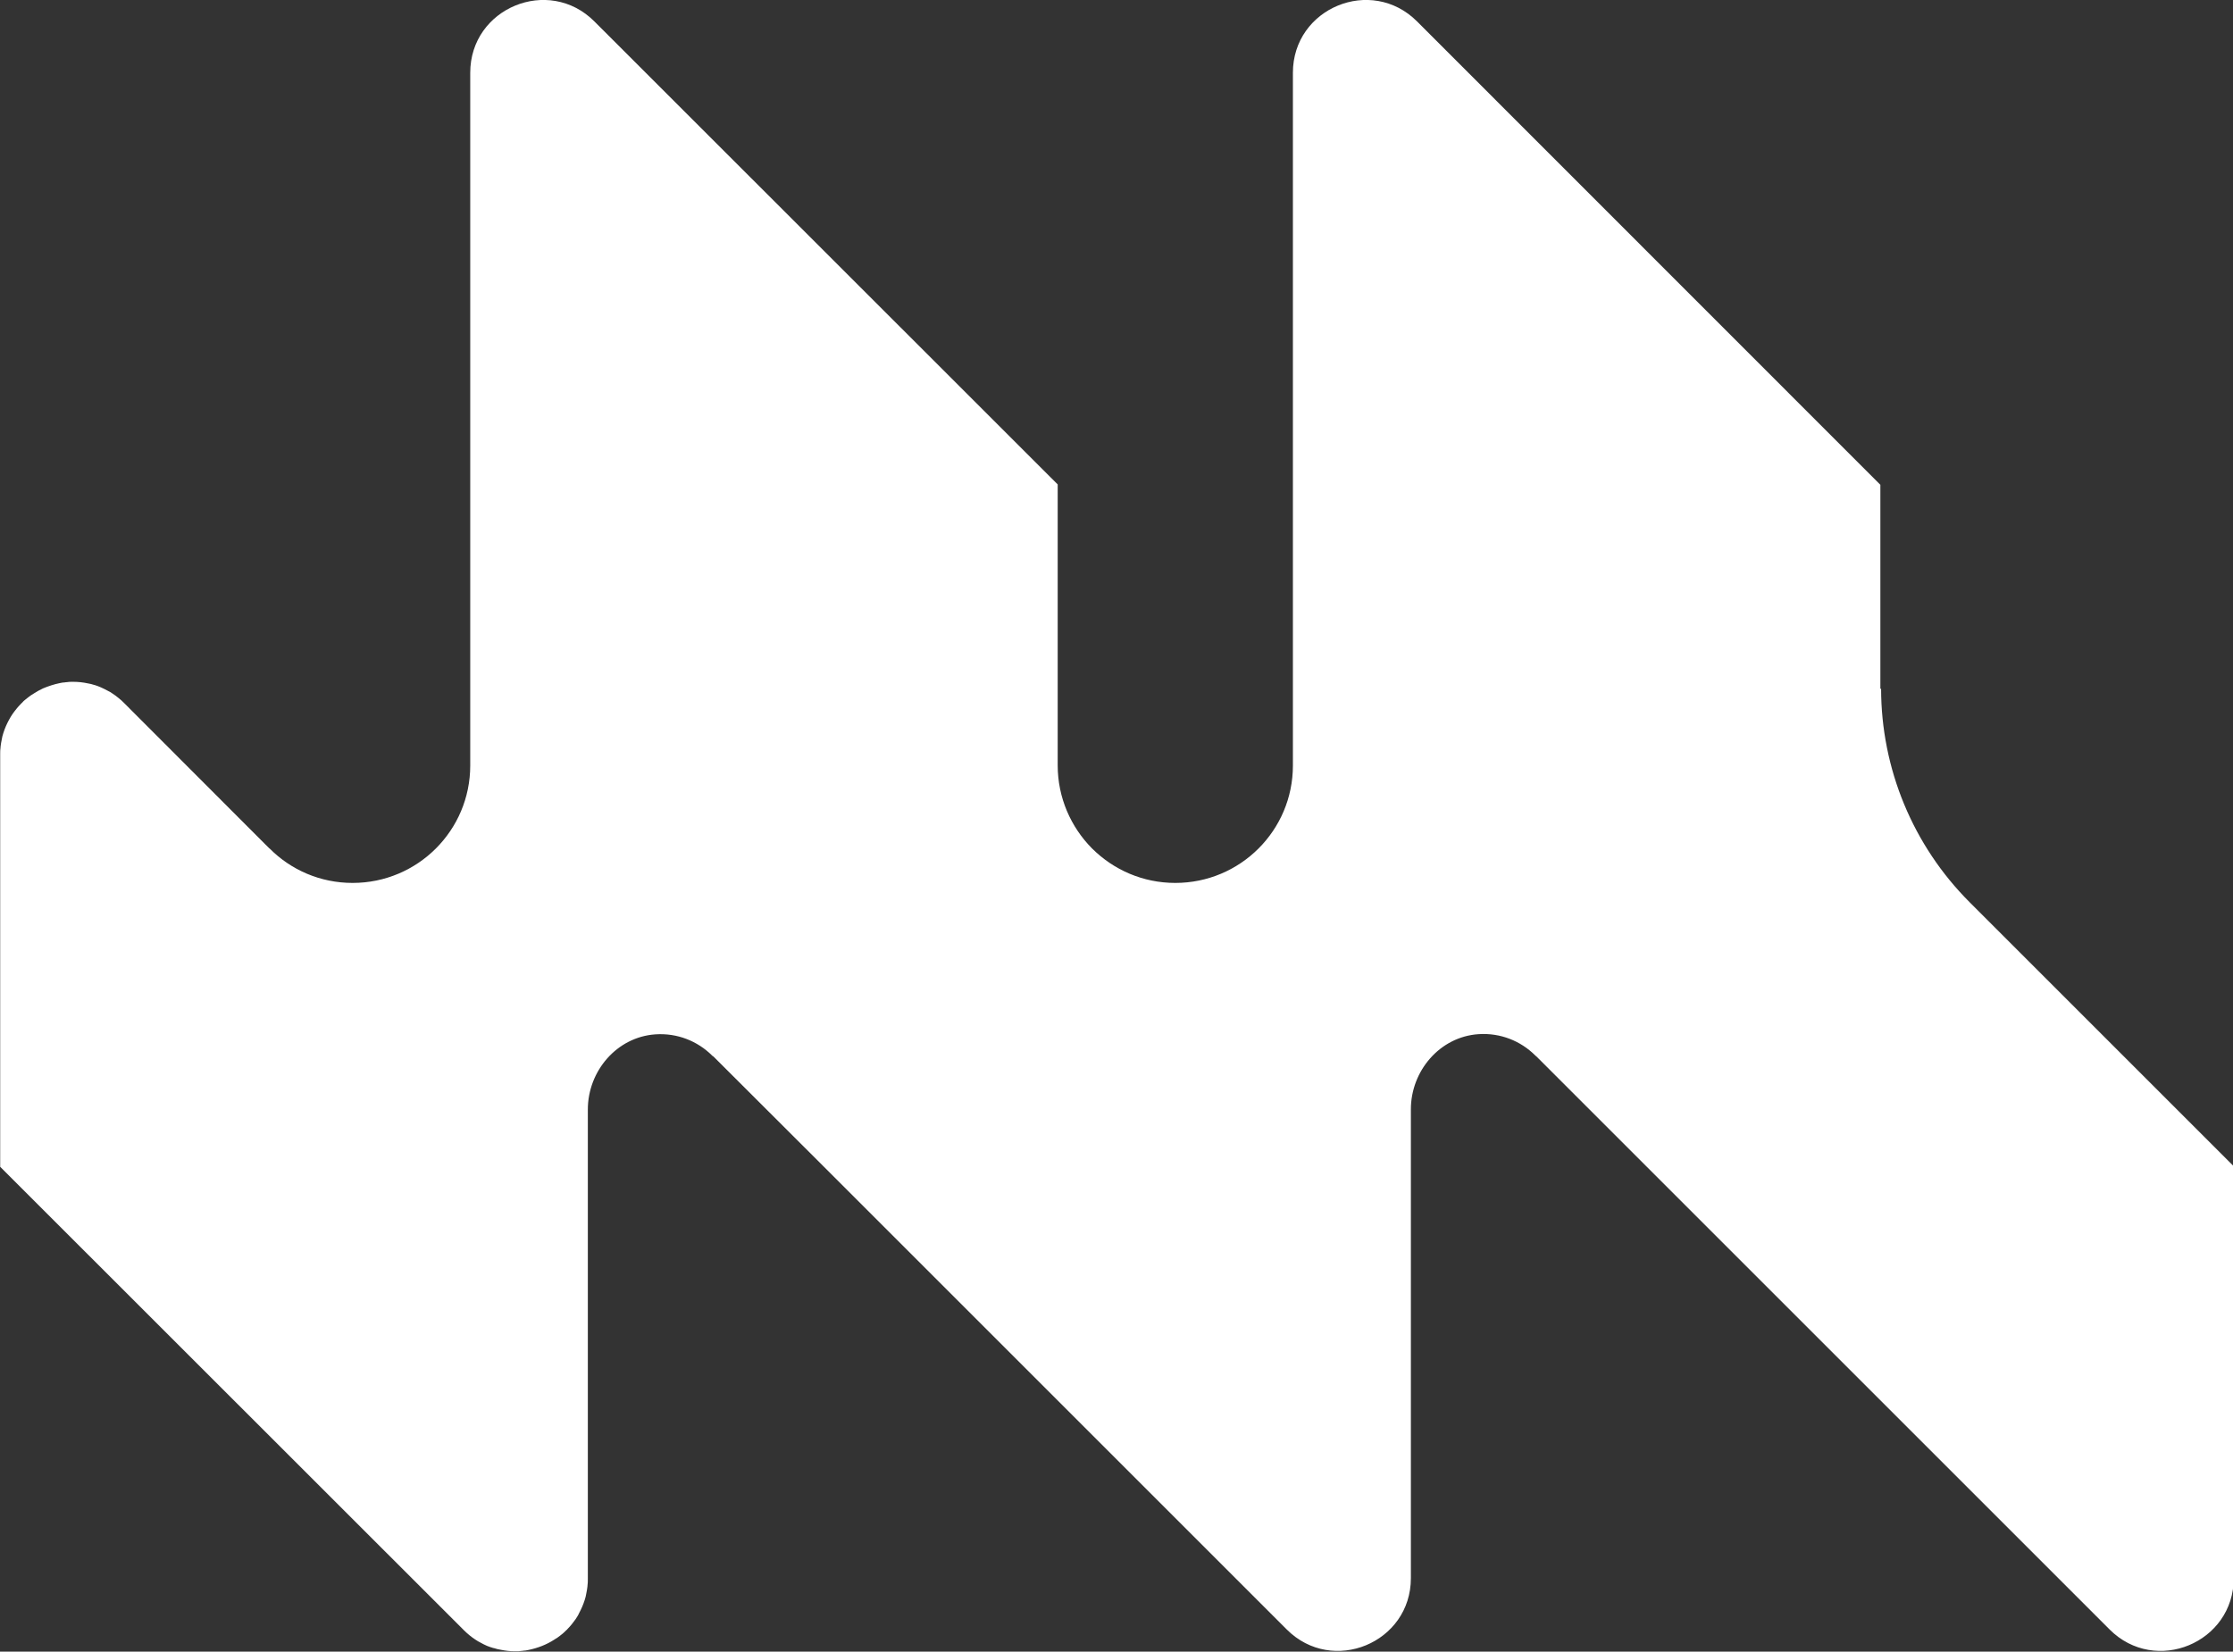 <svg viewBox="0 0 120 88.78" xmlns="http://www.w3.org/2000/svg" data-name="图层 2" id="_图层_2">
  <rect x="0" y="0" width="120" height="88.78" fill="#333333" stroke="none"/>
  <defs>
    <style>
      .cls-1 {
        fill: #fff;
        stroke-width: 0px;
      }
    </style>
  </defs>
  <g data-name="图层 1" id="_图层_1-2">
    <path d="M101.05,37.04v-10.98L76.15,1.15c-2.46-2.46-6.67-.72-6.67,2.76v37.24h0c0,3.49-2.83,6.31-6.32,6.31-1.74,0-3.31-.7-4.46-1.84l-.02-.02c-1.13-1.14-1.84-2.72-1.84-4.46h0s0-15.1,0-15.1L31.94,1.15c-2.46-2.46-6.67-.72-6.67,2.76v37.24h0c0,3.49-2.83,6.31-6.32,6.31-1.74,0-3.32-.7-4.46-1.85h-.01s-7.8-7.81-7.8-7.81c-.1-.1-.2-.2-.31-.28-.1-.09-.21-.16-.31-.23-.09-.07-.19-.12-.29-.17-.22-.12-.46-.23-.69-.3h-.01c-.12-.04-.24-.07-.37-.09-.24-.05-.49-.08-.75-.08h-.07c-.1,0-.2,0-.3.02-.03,0-.06,0-.09.01-.09,0-.18.02-.28.04,0,0,0,0,0,0-.3.06-.6.16-.89.28-.17.08-.34.17-.49.27-.05.03-.1.07-.16.1-.1.07-.2.15-.3.23-.07.05-.13.11-.19.18-.03.02-.05.05-.08.08-.07.07-.13.14-.19.21-.08.1-.16.2-.23.3-.07.11-.14.21-.2.33-.12.22-.22.45-.3.7-.04.12-.07.24-.09.37-.03.12-.04.24-.06.37v.02c-.02.13-.02.25-.02.38v22.18l24.91,24.9s0,.01.01.01c.2.2.4.36.61.5.1.07.19.12.29.17.11.06.22.12.34.17.11.04.23.09.35.12,0,0,.01,0,.02,0,.12.04.24.07.37.09.24.05.49.08.75.08h.07c.1,0,.2,0,.3-.02.03,0,.06,0,.09-.01.09,0,.18-.02.28-.04,0,0,0,0,0,0,.49-.1.96-.28,1.38-.55.05-.03.1-.07.16-.1.1-.07.2-.15.3-.23.06-.05.12-.11.18-.17.03-.02.06-.05.09-.09.16-.16.29-.33.42-.51.07-.11.14-.21.19-.33.12-.22.22-.45.3-.7.04-.12.07-.24.09-.37.03-.12.04-.24.06-.37v-.02c.02-.13.02-.25.02-.38v-25.23c0-2.07,1.56-3.9,3.63-4.04,1.19-.08,2.27.37,3.04,1.13.03.03.05.05.08.08l-.05-.07h0s5.95,5.94,5.95,5.94h0s24.91,24.91,24.91,24.91c2.46,2.46,6.67.72,6.67-2.76v-20.66h0v-4.54c0-2.07,1.56-3.9,3.63-4.04,1.19-.08,2.27.37,3.04,1.13.03.03.05.05.08.08l-.05-.06,5.94,5.94h0s24.91,24.91,24.91,24.91c2.46,2.46,6.67.72,6.67-2.76v-22.14l-14.19-14.19c-3.05-3.05-4.76-7.18-4.76-11.49Z" class="cls-1"></path>
  </g>
</svg>
